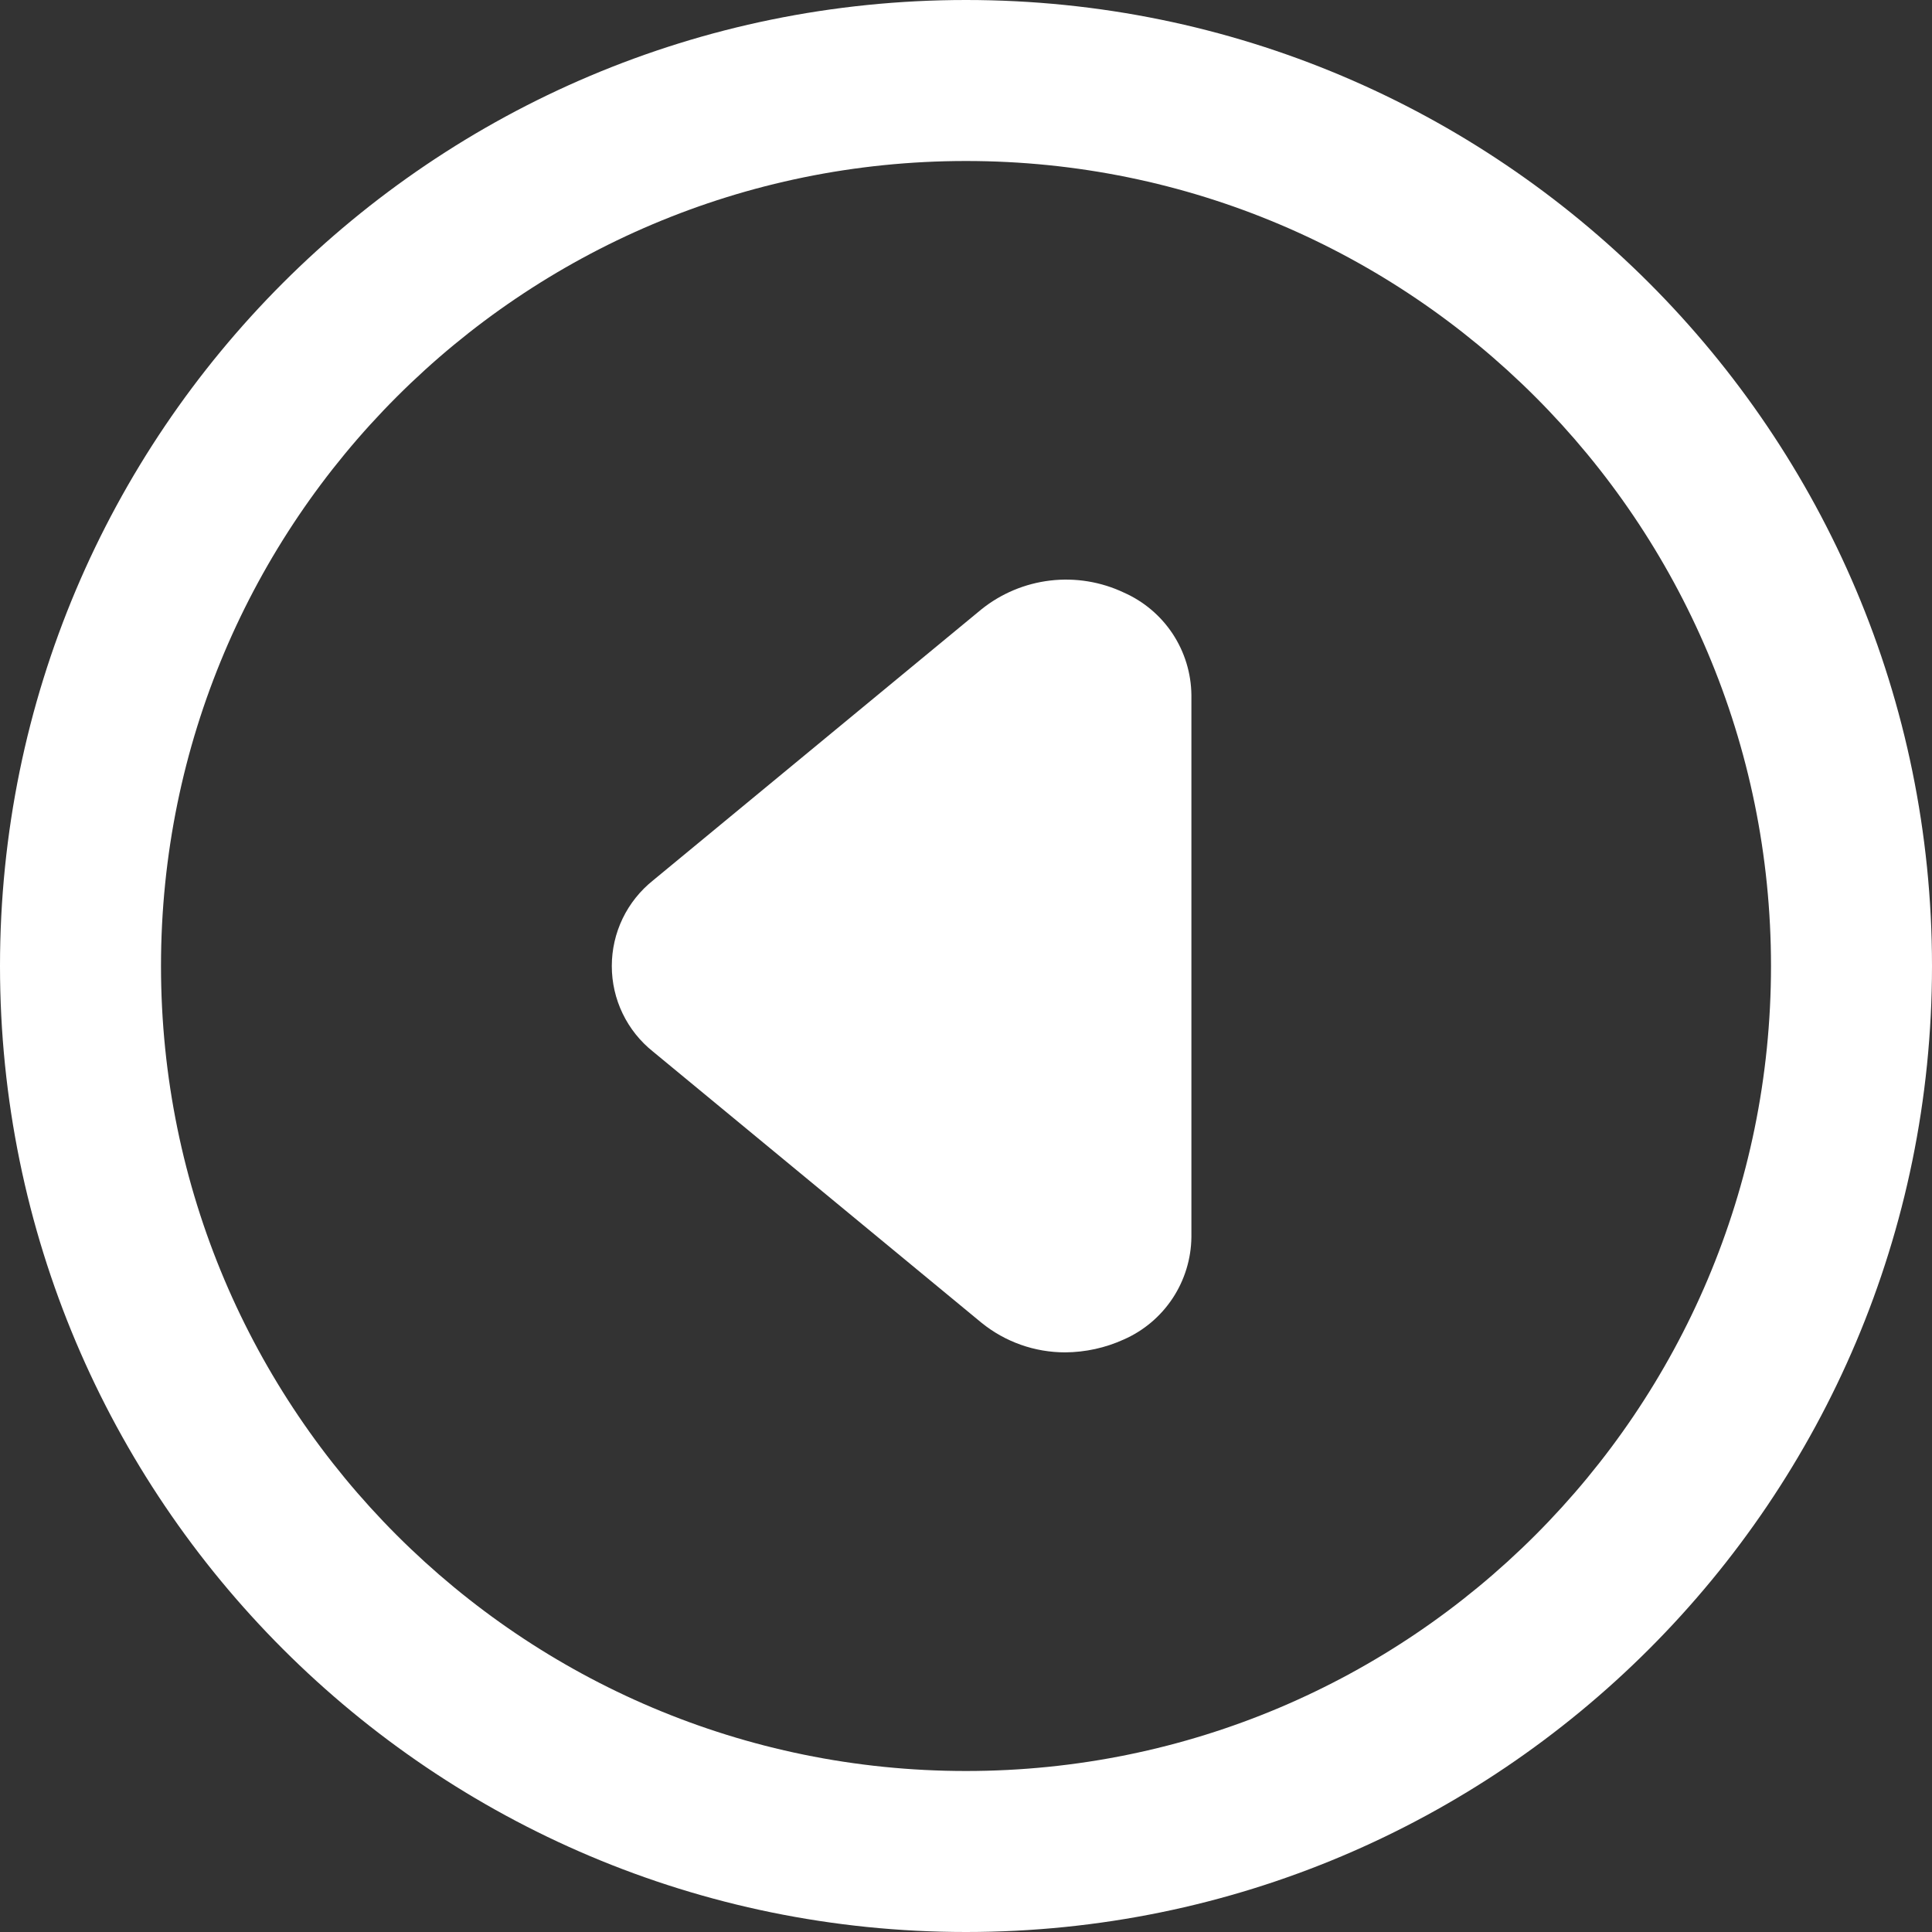 <svg width="60" height="60" viewBox="0 0 60 60" fill="none" xmlns="http://www.w3.org/2000/svg">
<rect x="0" y="0" width="60" height="60" fill="#333333" stroke="none"/>
<path fill-rule="evenodd" clip-rule="evenodd" d="M30 55C16.193 55 5 43.807 5 30C5 16.193 16.193 5 30 5C43.807 5 55 16.193 55 30C55 43.807 43.807 55 30 55ZM30 60C13.431 60 0 46.569 0 30C0 13.431 13.431 0 30 0C46.569 0 60 13.431 60 30C60 46.569 46.569 60 30 60Z" fill="white"/>
<path d="M33.081 41.999C32.134 42 31.216 41.675 30.481 41.079L20.282 32.66C19.882 32.342 19.559 31.938 19.337 31.477C19.115 31.017 19 30.512 19 30.001C19 29.49 19.115 28.985 19.337 28.524C19.559 28.064 19.882 27.66 20.282 27.341L30.481 18.922C31.095 18.43 31.835 18.121 32.616 18.029C33.397 17.937 34.189 18.066 34.9 18.402C35.519 18.675 36.045 19.119 36.418 19.683C36.79 20.247 36.992 20.906 37 21.582V38.42C36.992 39.095 36.79 39.754 36.418 40.318C36.045 40.882 35.519 41.327 34.9 41.599C34.329 41.859 33.709 41.995 33.081 41.999Z" fill="white"/>
</svg>
